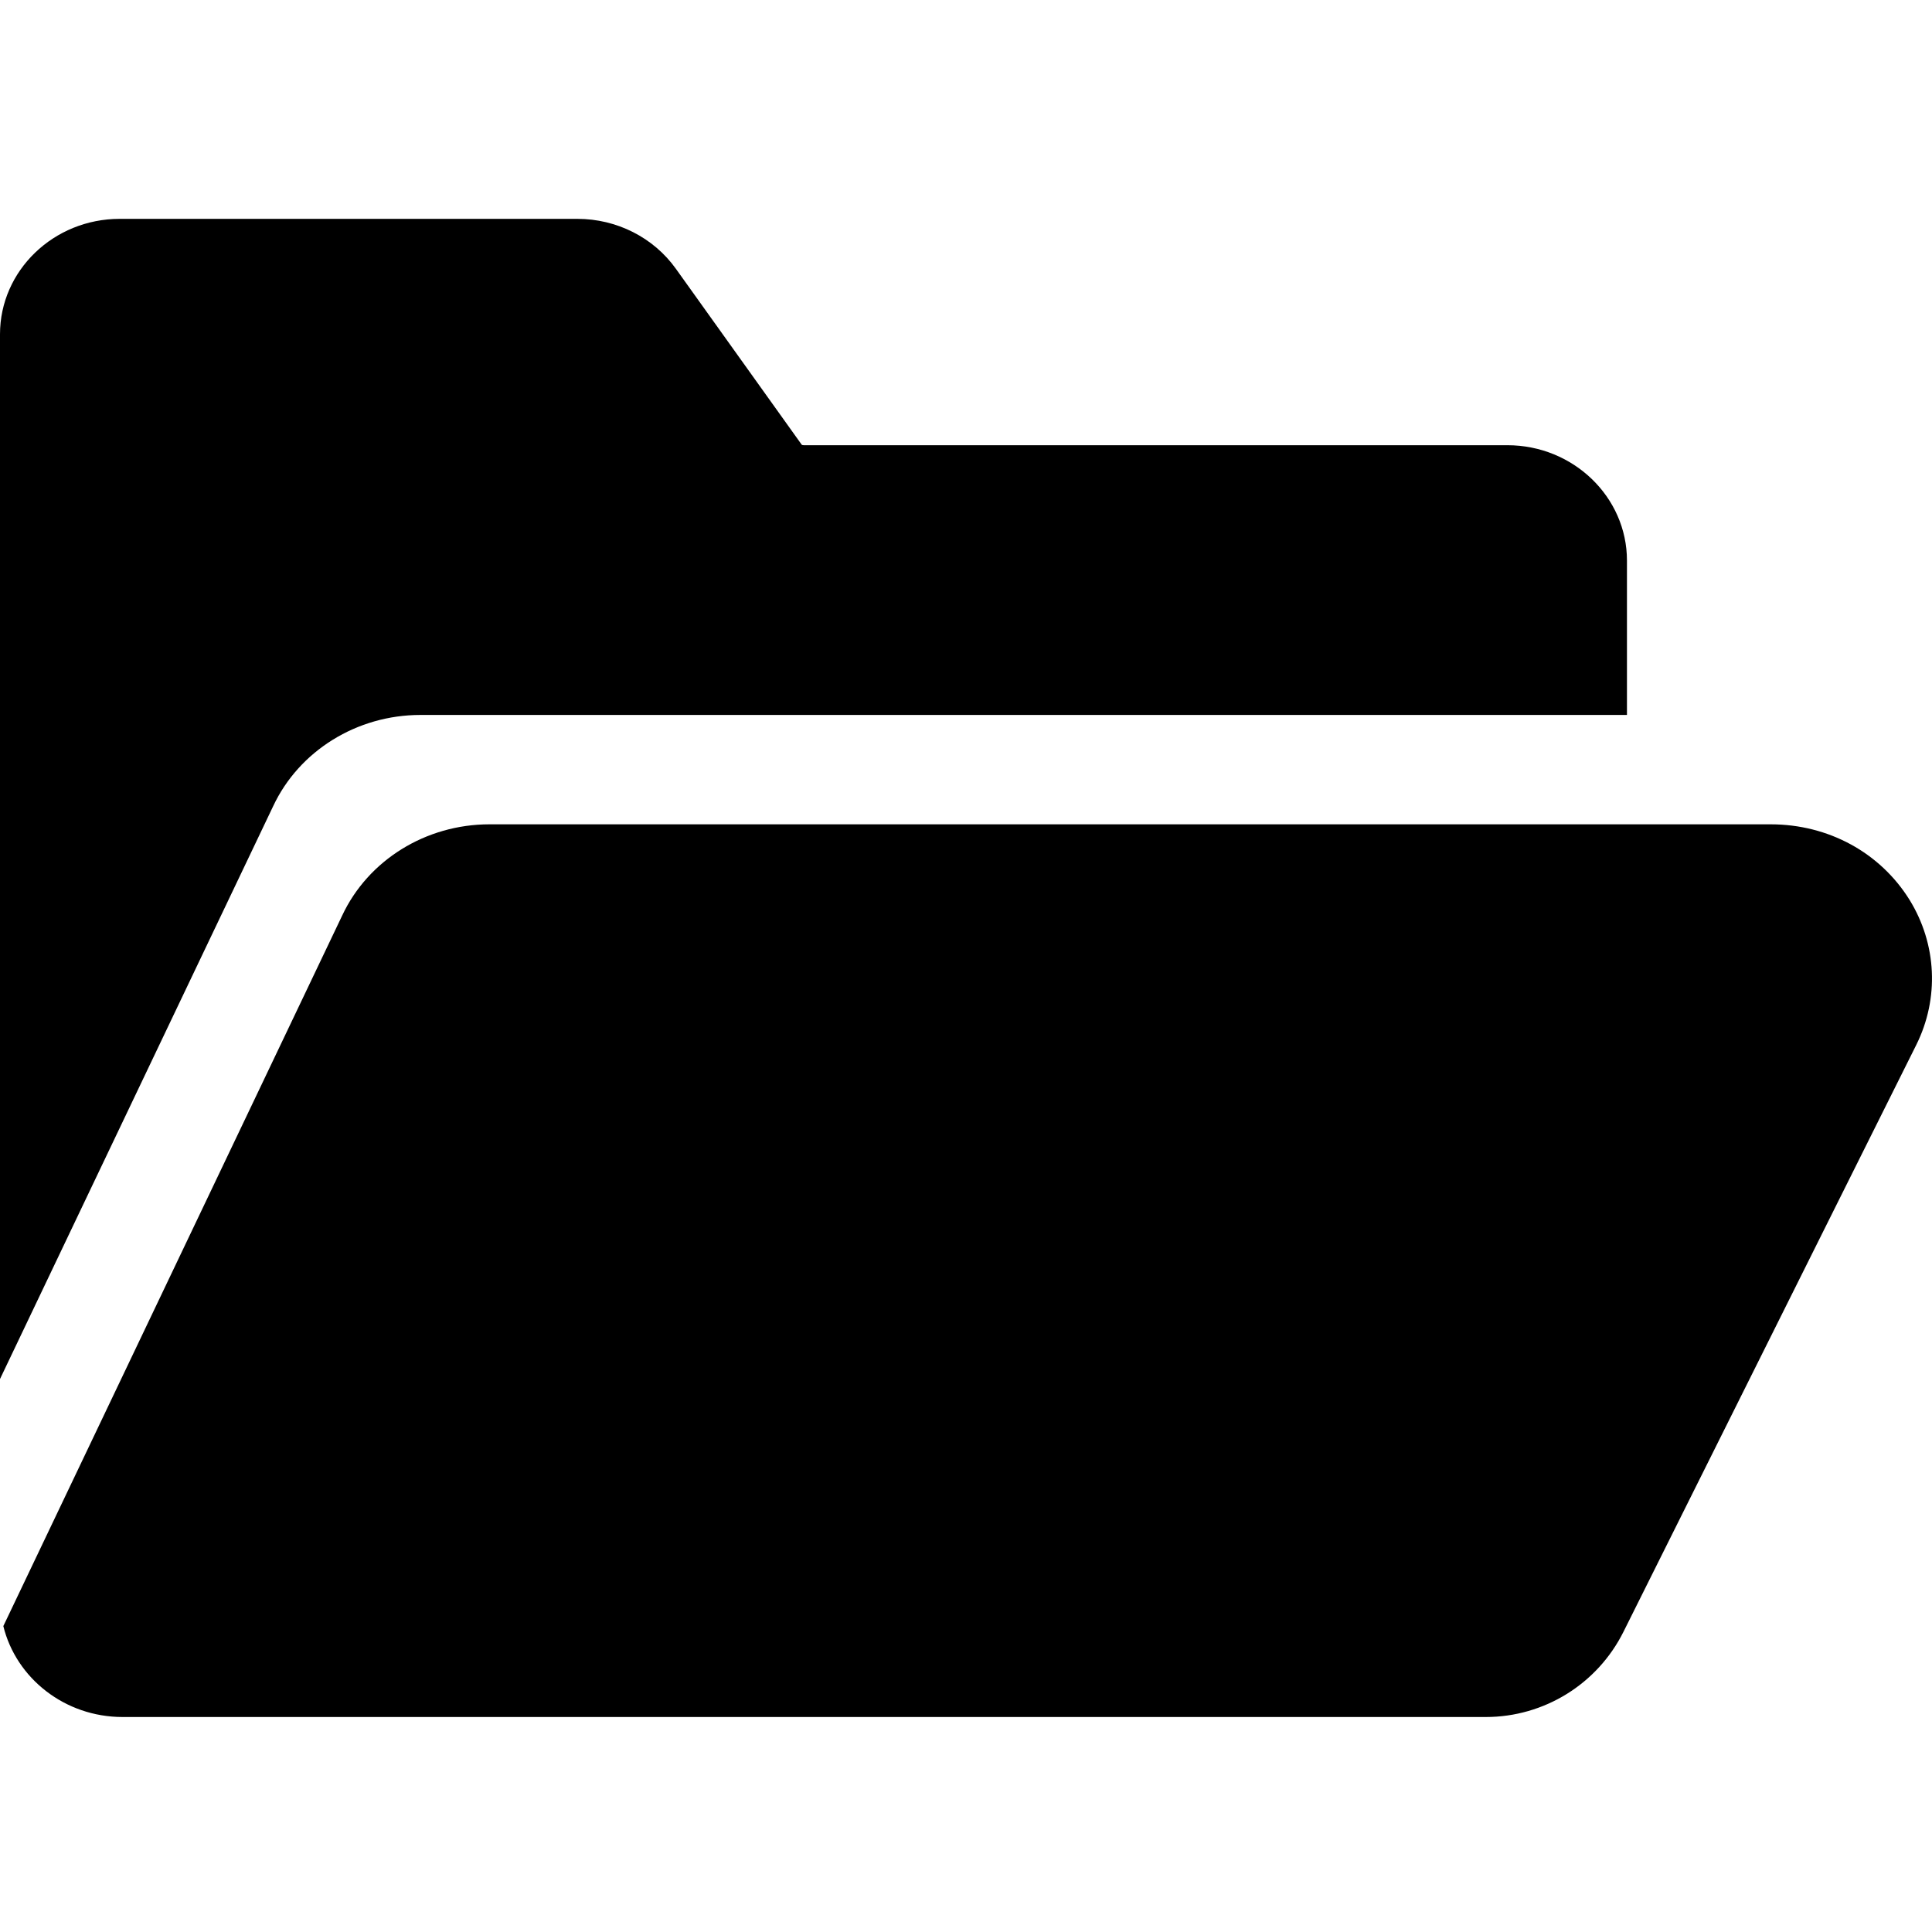 <svg width="18" height="18" viewBox="0 0 18 18" fill="none" xmlns="http://www.w3.org/2000/svg">
<g clip-path="url(#clip0_2314_16)">
<path d="M17.791 8.384C17.517 7.943 17.034 7.68 16.497 7.68H4.56C3.968 7.68 3.43 8.013 3.188 8.53L0.031 15.15C0.15 15.635 0.603 15.997 1.142 15.997H13.843C14.386 15.997 14.882 15.69 15.125 15.204L17.854 9.734C18.069 9.301 18.045 8.796 17.791 8.384Z" fill="black"/>
<path d="M2.545 7.511C2.787 6.995 3.325 6.661 3.917 6.661H15.158V5.223C15.158 4.631 14.658 4.148 14.044 4.148H7.489C7.479 4.148 7.473 4.146 7.47 4.144L6.297 2.504C6.089 2.213 5.746 2.039 5.379 2.039H1.115C0.5 2.039 0 2.521 0 3.114V12.848L2.545 7.511Z" fill="black"/>
</g>
<defs>
<clipPath id="clip0_2314_16">
<rect width="18" height="18" fill="white"/>
</clipPath>
</defs>
</svg>
